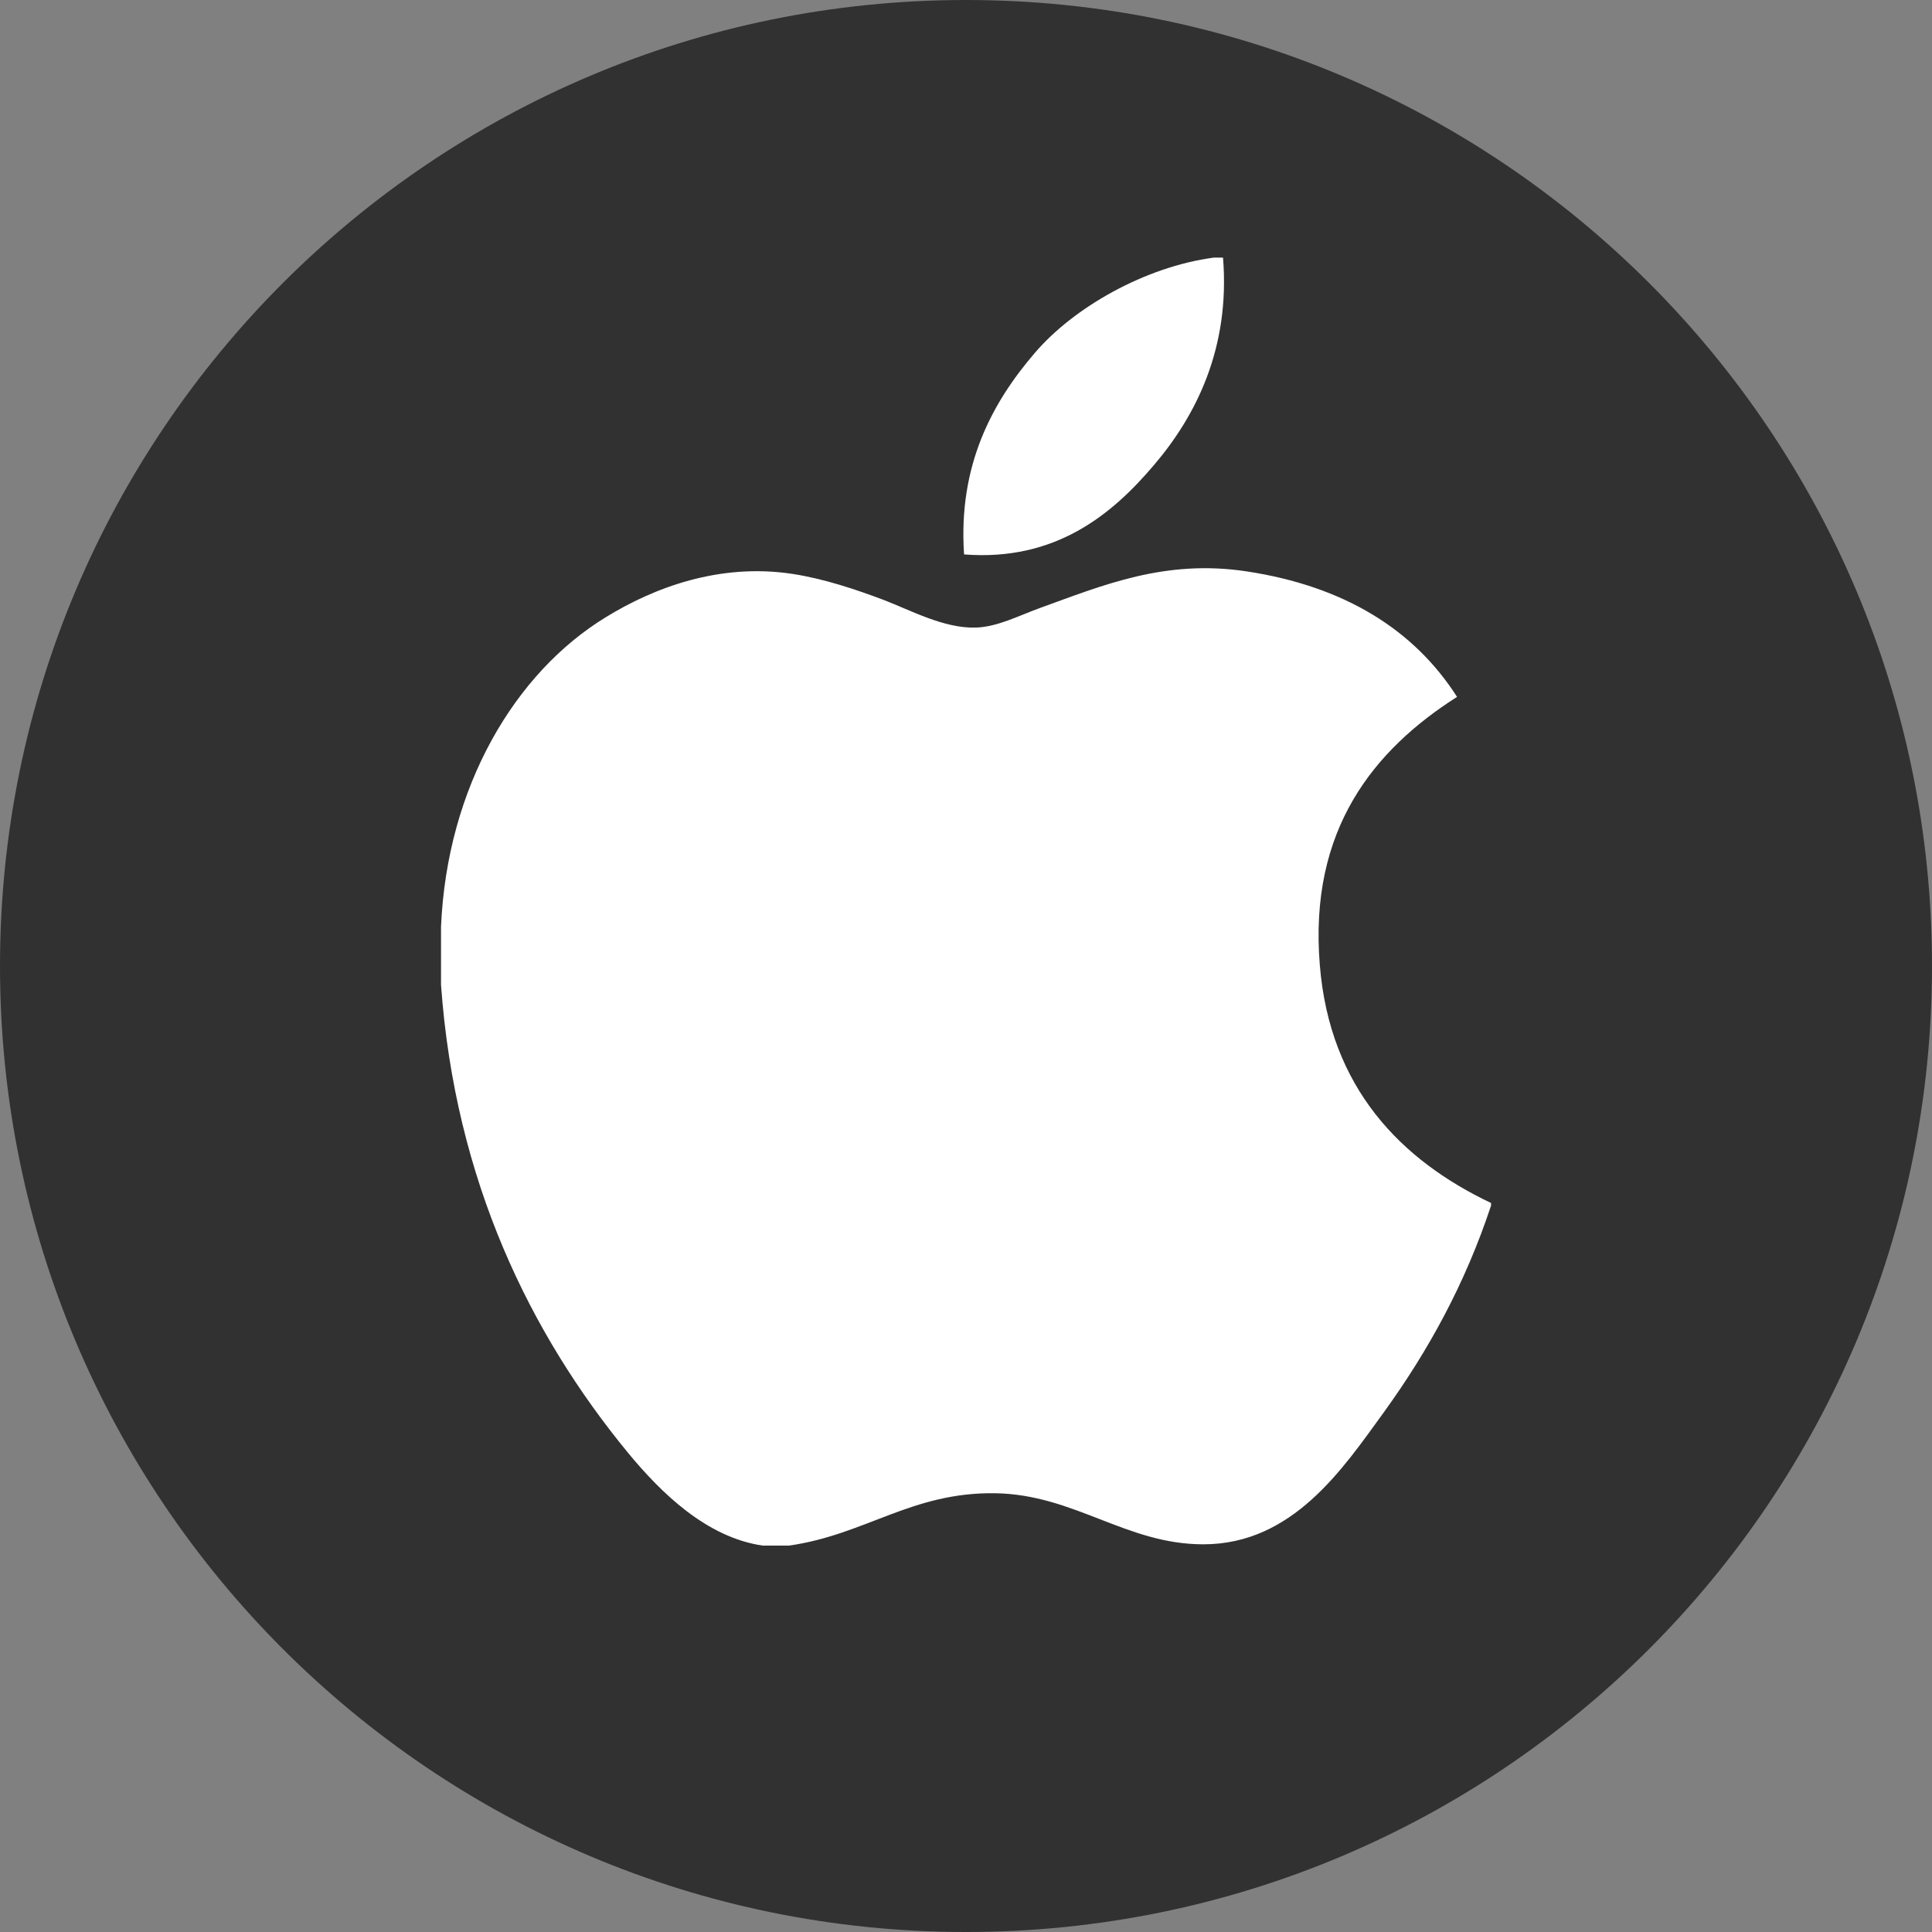 <svg width="30" height="30" viewBox="0 0 30 30" fill="none" xmlns="http://www.w3.org/2000/svg">
<rect x="0" y="0" width="30" height="30" fill="#808080" stroke="none"/>
<g clip-path="url(#clip0_957_58)">
<path d="M15 30C23.284 30 30 23.284 30 15C30 6.716 23.284 0 15 0C6.716 0 0 6.716 0 15C0 23.284 6.716 30 15 30Z" fill="#313131"/>
<g clip-path="url(#clip1_957_58)">
<path d="M18.849 4H18.991C19.105 5.41 18.567 6.464 17.913 7.228C17.27 7.985 16.391 8.72 14.97 8.609C14.875 7.219 15.414 6.243 16.067 5.482C16.673 4.772 17.784 4.141 18.849 4ZM23.153 18.68V18.72C22.753 19.93 22.183 20.968 21.488 21.93C20.853 22.804 20.075 23.98 18.685 23.98C17.485 23.98 16.687 23.208 15.457 23.187C14.155 23.166 13.44 23.832 12.25 24H11.844C10.97 23.873 10.265 23.181 9.751 22.558C8.236 20.715 7.065 18.335 6.848 15.29V14.395C6.94 12.215 7.999 10.443 9.407 9.584C10.15 9.127 11.171 8.738 12.309 8.912C12.796 8.987 13.294 9.154 13.73 9.319C14.144 9.478 14.661 9.76 15.151 9.745C15.483 9.736 15.813 9.563 16.148 9.441C17.128 9.087 18.089 8.681 19.355 8.872C20.877 9.102 21.958 9.778 22.625 10.821C21.338 11.641 20.32 12.875 20.494 14.984C20.648 16.899 21.762 18.02 23.153 18.68Z" fill="white"/>
</g>
</g>
<defs>
<clipPath id="clip0_957_58">
<rect width="30" height="30" fill="white"/>
</clipPath>
<clipPath id="clip1_957_58">
<rect width="20" height="20" fill="white" transform="translate(5 4)"/>
</clipPath>
</defs>
</svg>
